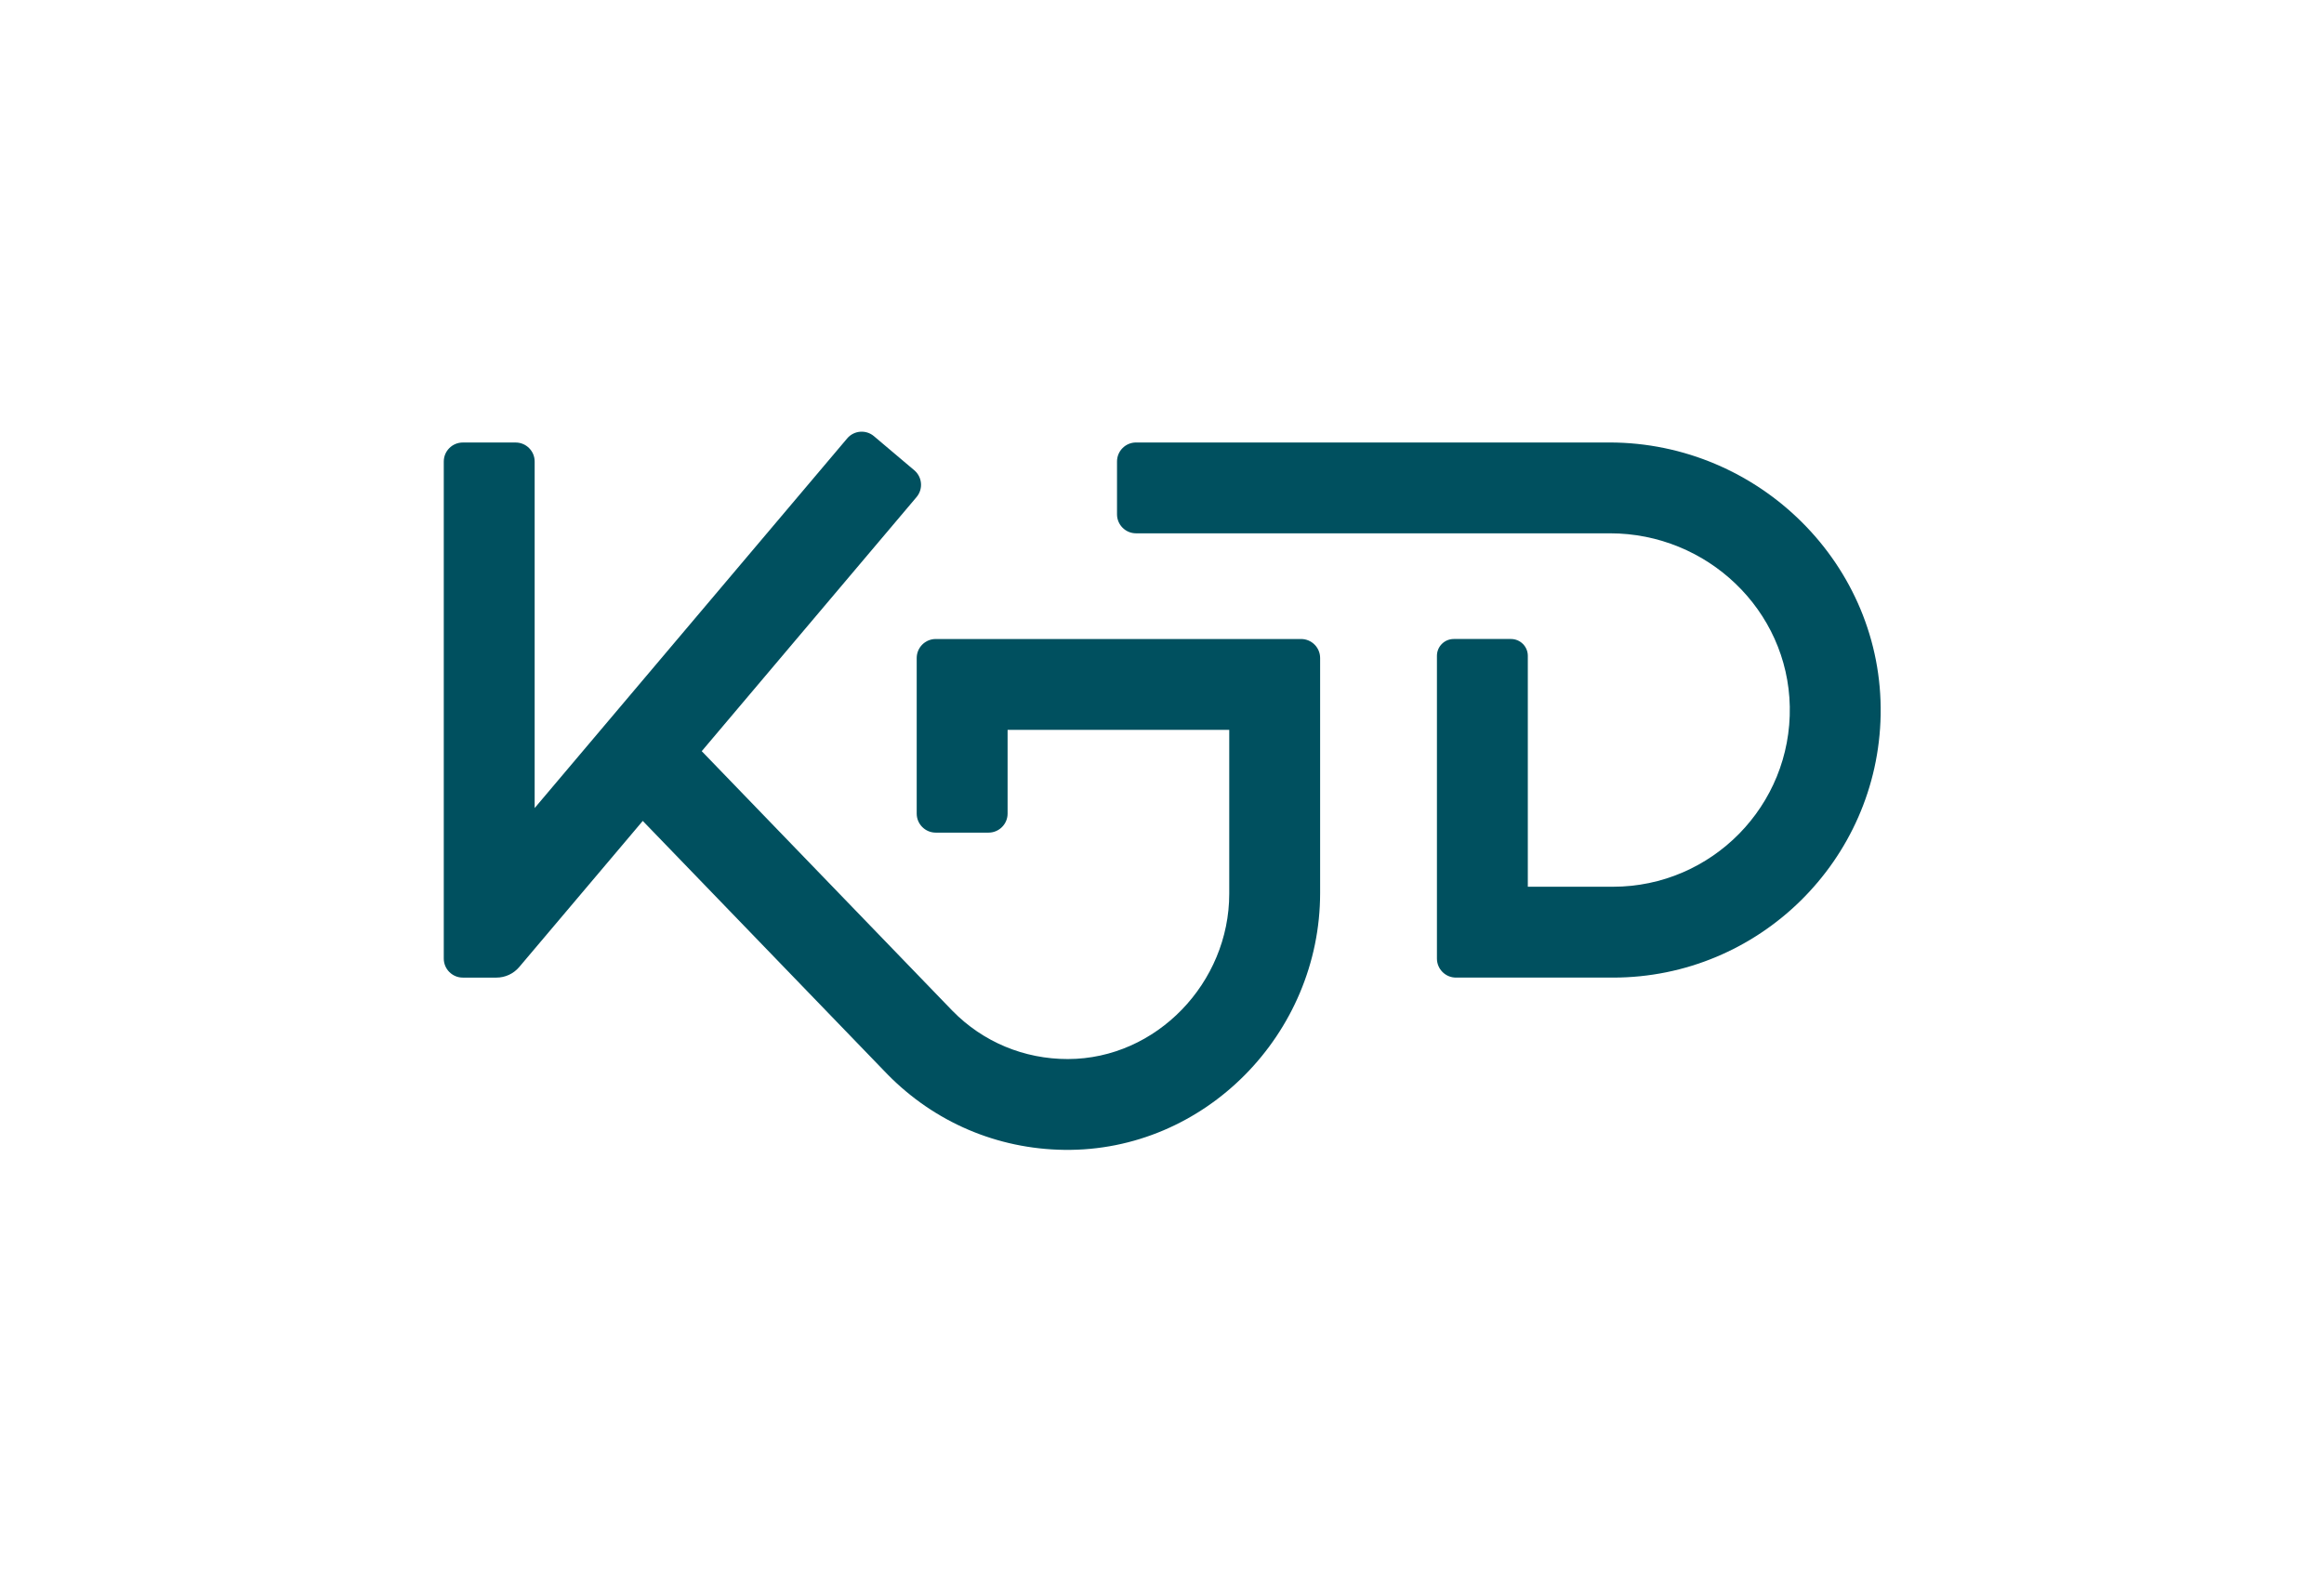 <?xml version="1.0" encoding="UTF-8"?><svg xmlns="http://www.w3.org/2000/svg" xmlns:xlink="http://www.w3.org/1999/xlink" version="1.1" id="Ebene_1" x="0px" y="0px" viewBox="0 0 1312.839 899.498" xml:space="preserve"><g><path fill="#00505F" d="M734.991,361.07H528.609c-5.935,0-10.754,4.806-10.754,10.754v87.894c0,5.935,4.819,10.754,10.754,10.754 h29.832c5.935,0,10.754-4.819,10.754-10.754v-47.322h125.21v92.634c0,50.131-40.993,93.291-91.124,93.383 c-24.764,0.039-47.978-9.664-65.166-27.18L396.414,424.45l121.35-143.58c3.834-4.53,3.256-11.305-1.274-15.139l-22.781-19.262 c-4.53-3.834-11.318-3.269-15.152,1.274L302.033,456.58V260.781c0-5.935-4.819-10.741-10.754-10.741h-29.832 c-5.935,0-10.754,4.806-10.754,10.741v280.857c0,5.935,4.819,10.754,10.754,10.754h19c4.963,0,9.664-2.193,12.868-5.974 l69.787-82.563L501.338,607.04c26.602,27.088,62.014,42.201,99.895,42.687c79.464,1.024,144.512-65.651,144.512-145.142v-132.76 C745.745,365.876,740.926,361.07,734.991,361.07"/><path fill="#00505F" d="M909.145,250.023H641.762c-5.935,0-10.754,4.806-10.754,10.754v29.832c0,5.935,4.819,10.741,10.754,10.741 h152.256h17.713h51.339h14.351h32.13c54.675,0,100.473,43.264,101.51,97.926c1.05,55.935-44.144,101.773-99.843,101.773H863.07 V370.559c0-5.239-4.254-9.493-9.493-9.493h-32.353c-5.239,0-9.493,4.254-9.493,9.493v171.074c0,5.935,4.819,10.754,10.754,10.754 h88.734c82.458,0,149.711-66.347,151.169-148.464C1063.885,319.286,993.796,250.023,909.145,250.023"/></g></svg>